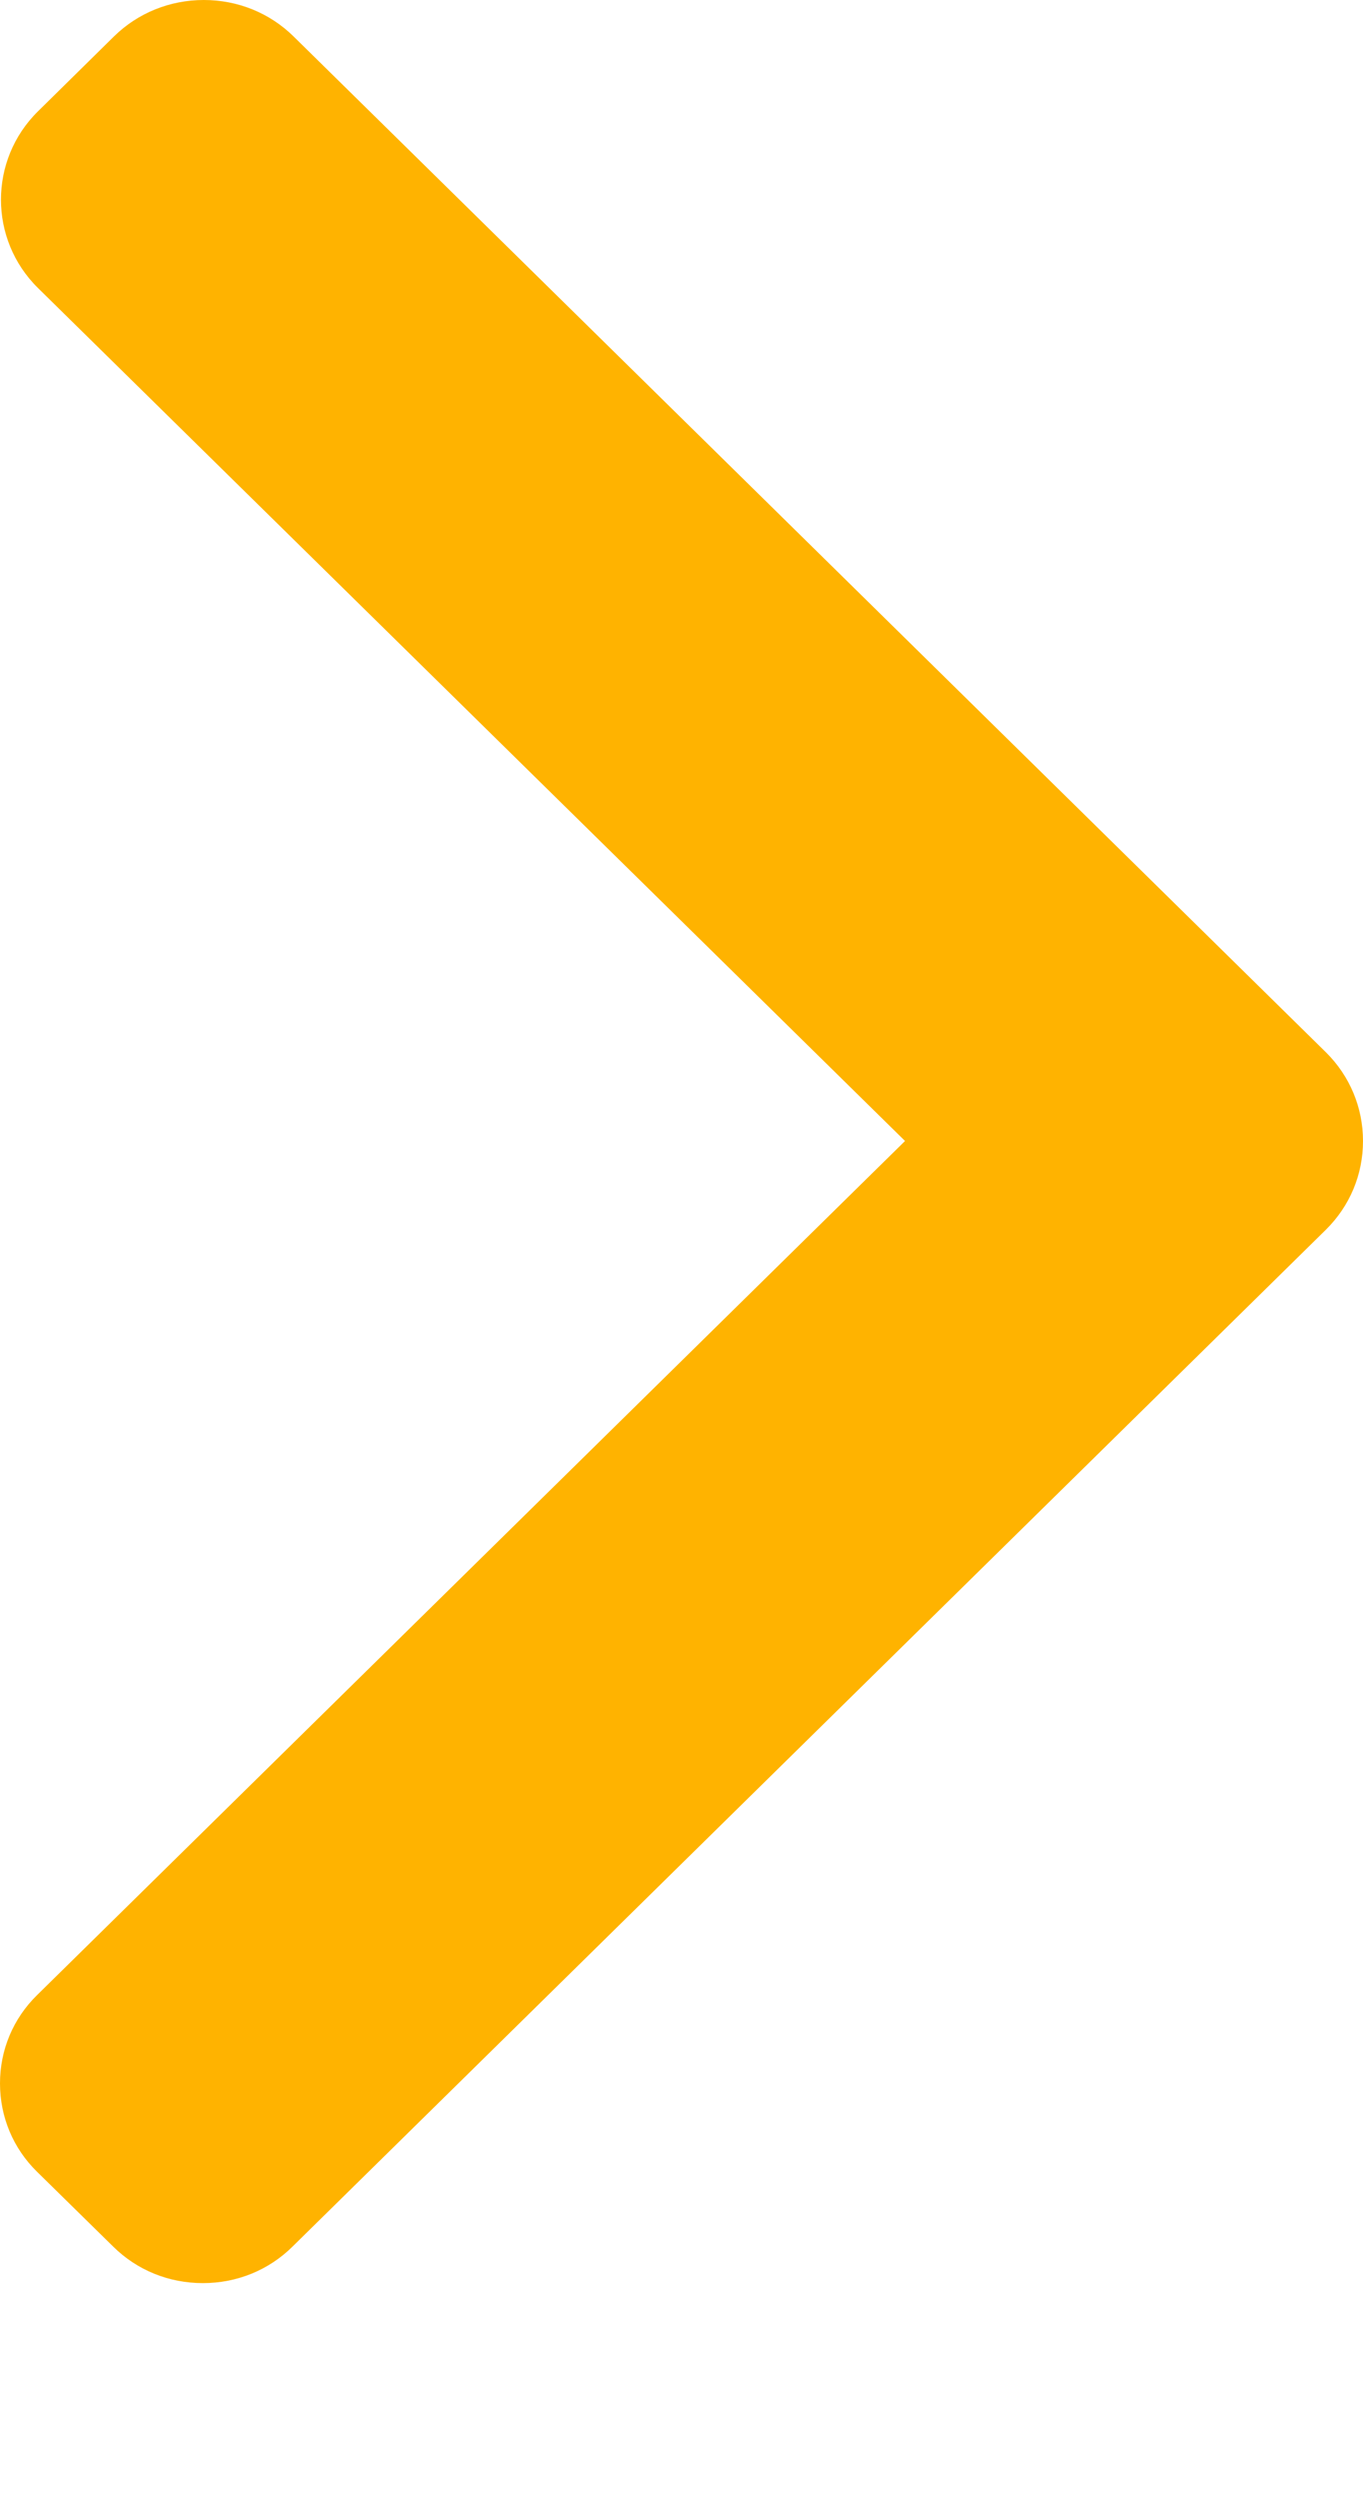 <svg width="6" height="11" viewBox="0 0 6 11" fill="none" xmlns="http://www.w3.org/2000/svg">
<path d="M5.837 4.63L1.292 0.16C1.187 0.057 1.047 0 0.897 0C0.748 0 0.607 0.057 0.502 0.16L0.167 0.49C-0.05 0.704 -0.05 1.053 0.167 1.267L3.984 5.02L0.163 8.778C0.058 8.881 0 9.019 0 9.166C0 9.314 0.058 9.452 0.163 9.555L0.498 9.884C0.603 9.988 0.743 10.045 0.893 10.045C1.043 10.045 1.183 9.988 1.288 9.884L5.837 5.41C5.942 5.306 6 5.168 6 5.02C6 4.873 5.942 4.734 5.837 4.63Z" fill="#FFB300"/>
</svg>
